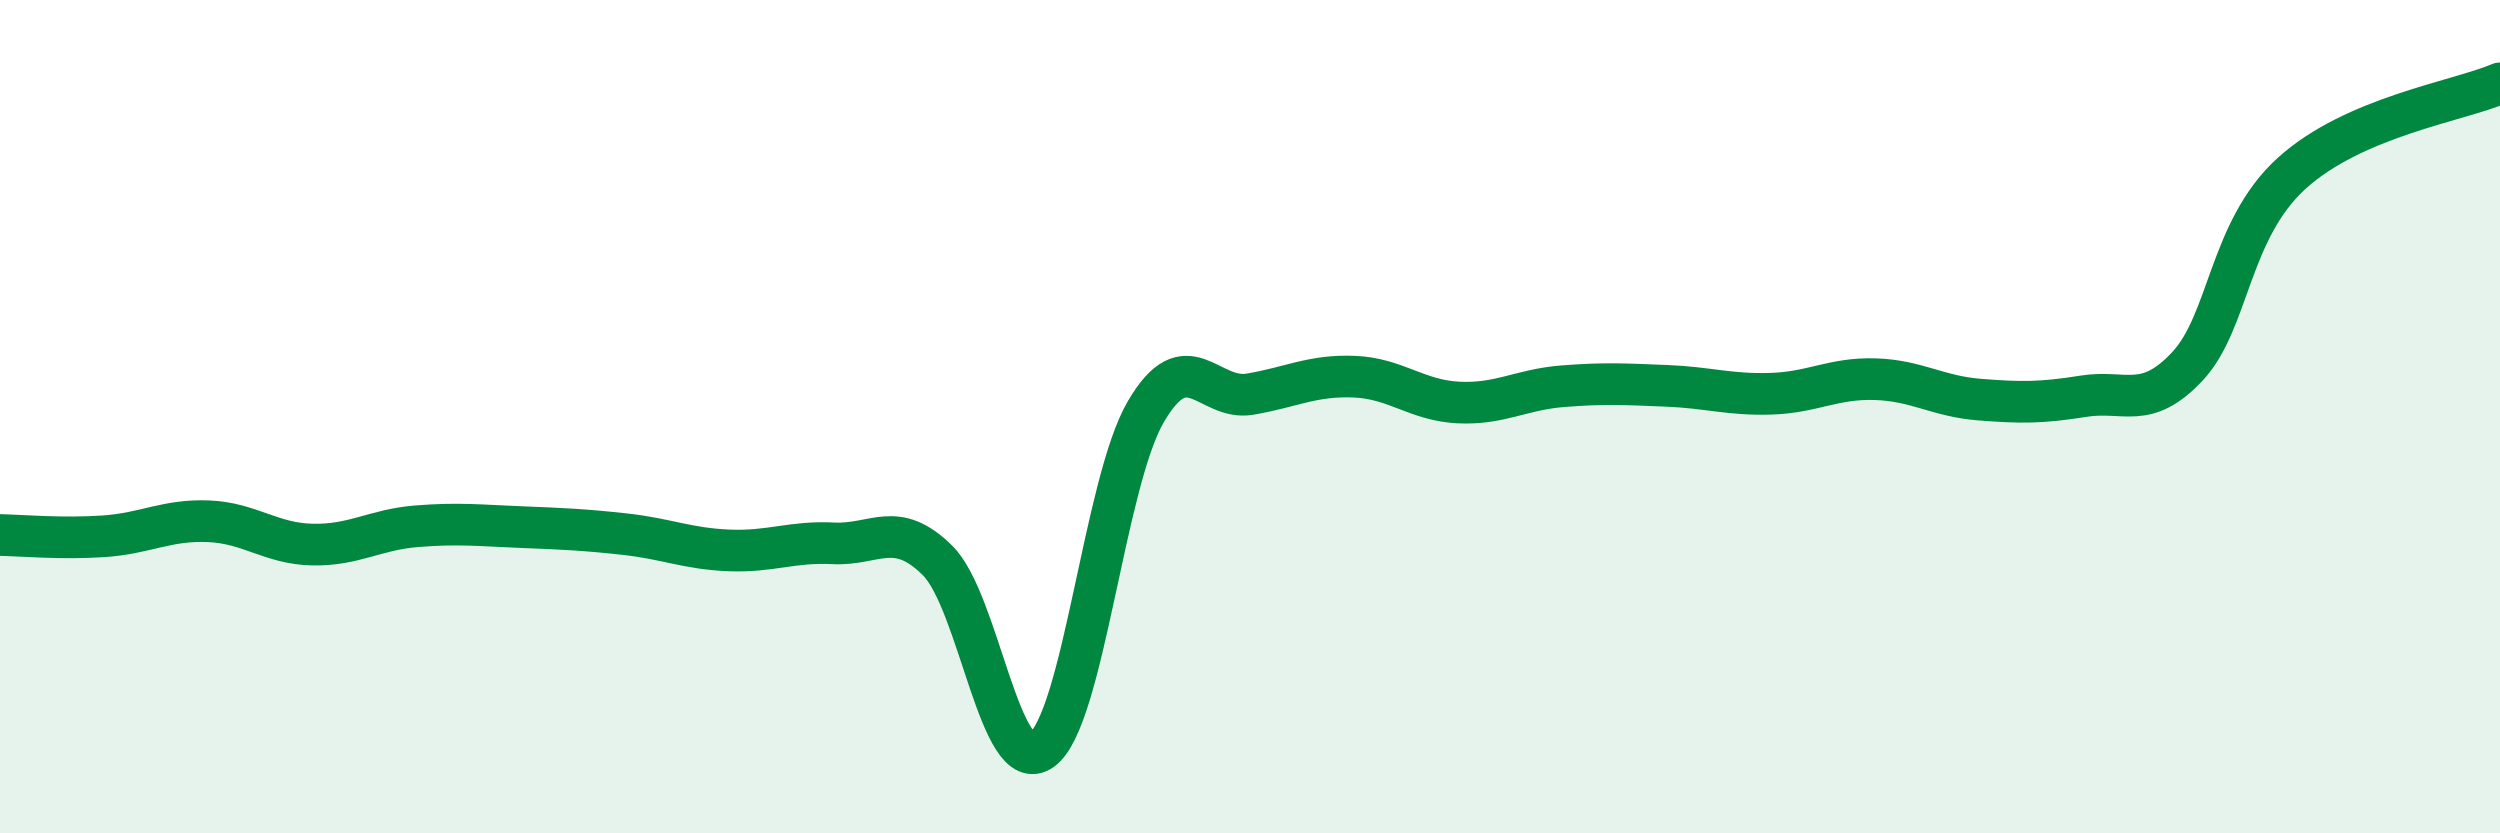 
    <svg width="60" height="20" viewBox="0 0 60 20" xmlns="http://www.w3.org/2000/svg">
      <path
        d="M 0,12.84 C 0.5,12.85 1.5,12.94 2.5,12.87 C 3.5,12.8 4,12.47 5,12.51 C 6,12.55 6.5,13.05 7.5,13.07 C 8.5,13.09 9,12.71 10,12.63 C 11,12.55 11.5,12.61 12.5,12.65 C 13.5,12.69 14,12.71 15,12.82 C 16,12.93 16.5,13.17 17.5,13.21 C 18.5,13.25 19,12.99 20,13.04 C 21,13.09 21.5,12.46 22.5,13.45 C 23.5,14.44 24,18.71 25,18 C 26,17.29 26.5,11.59 27.5,9.88 C 28.5,8.17 29,9.63 30,9.46 C 31,9.29 31.5,9 32.5,9.04 C 33.5,9.08 34,9.61 35,9.66 C 36,9.71 36.5,9.35 37.5,9.27 C 38.5,9.19 39,9.22 40,9.26 C 41,9.3 41.5,9.48 42.5,9.45 C 43.5,9.42 44,9.07 45,9.1 C 46,9.13 46.5,9.51 47.5,9.59 C 48.5,9.67 49,9.67 50,9.51 C 51,9.35 51.5,9.86 52.5,8.79 C 53.5,7.72 53.5,5.52 55,4.16 C 56.5,2.8 59,2.43 60,2L60 20L0 20Z"
        fill="#008740"
        opacity="0.1"
        stroke-linecap="round"
        stroke-linejoin="round"
      />
      <path
        d="M 0,12.84 C 0.5,12.85 1.5,12.94 2.5,12.87 C 3.5,12.8 4,12.47 5,12.51 C 6,12.55 6.5,13.05 7.5,13.07 C 8.5,13.09 9,12.71 10,12.63 C 11,12.55 11.5,12.61 12.5,12.65 C 13.5,12.69 14,12.71 15,12.82 C 16,12.93 16.5,13.17 17.5,13.21 C 18.5,13.25 19,12.99 20,13.04 C 21,13.09 21.5,12.46 22.5,13.45 C 23.5,14.44 24,18.71 25,18 C 26,17.29 26.5,11.59 27.5,9.88 C 28.5,8.17 29,9.63 30,9.46 C 31,9.29 31.5,9 32.5,9.04 C 33.5,9.08 34,9.61 35,9.66 C 36,9.71 36.5,9.35 37.5,9.27 C 38.5,9.19 39,9.22 40,9.26 C 41,9.3 41.5,9.48 42.5,9.45 C 43.5,9.42 44,9.07 45,9.1 C 46,9.13 46.5,9.51 47.5,9.59 C 48.5,9.67 49,9.67 50,9.51 C 51,9.35 51.5,9.86 52.5,8.79 C 53.5,7.72 53.5,5.52 55,4.16 C 56.5,2.8 59,2.43 60,2"
        stroke="#008740"
        stroke-width="1"
        fill="none"
        stroke-linecap="round"
        stroke-linejoin="round"
      />
    </svg>
  